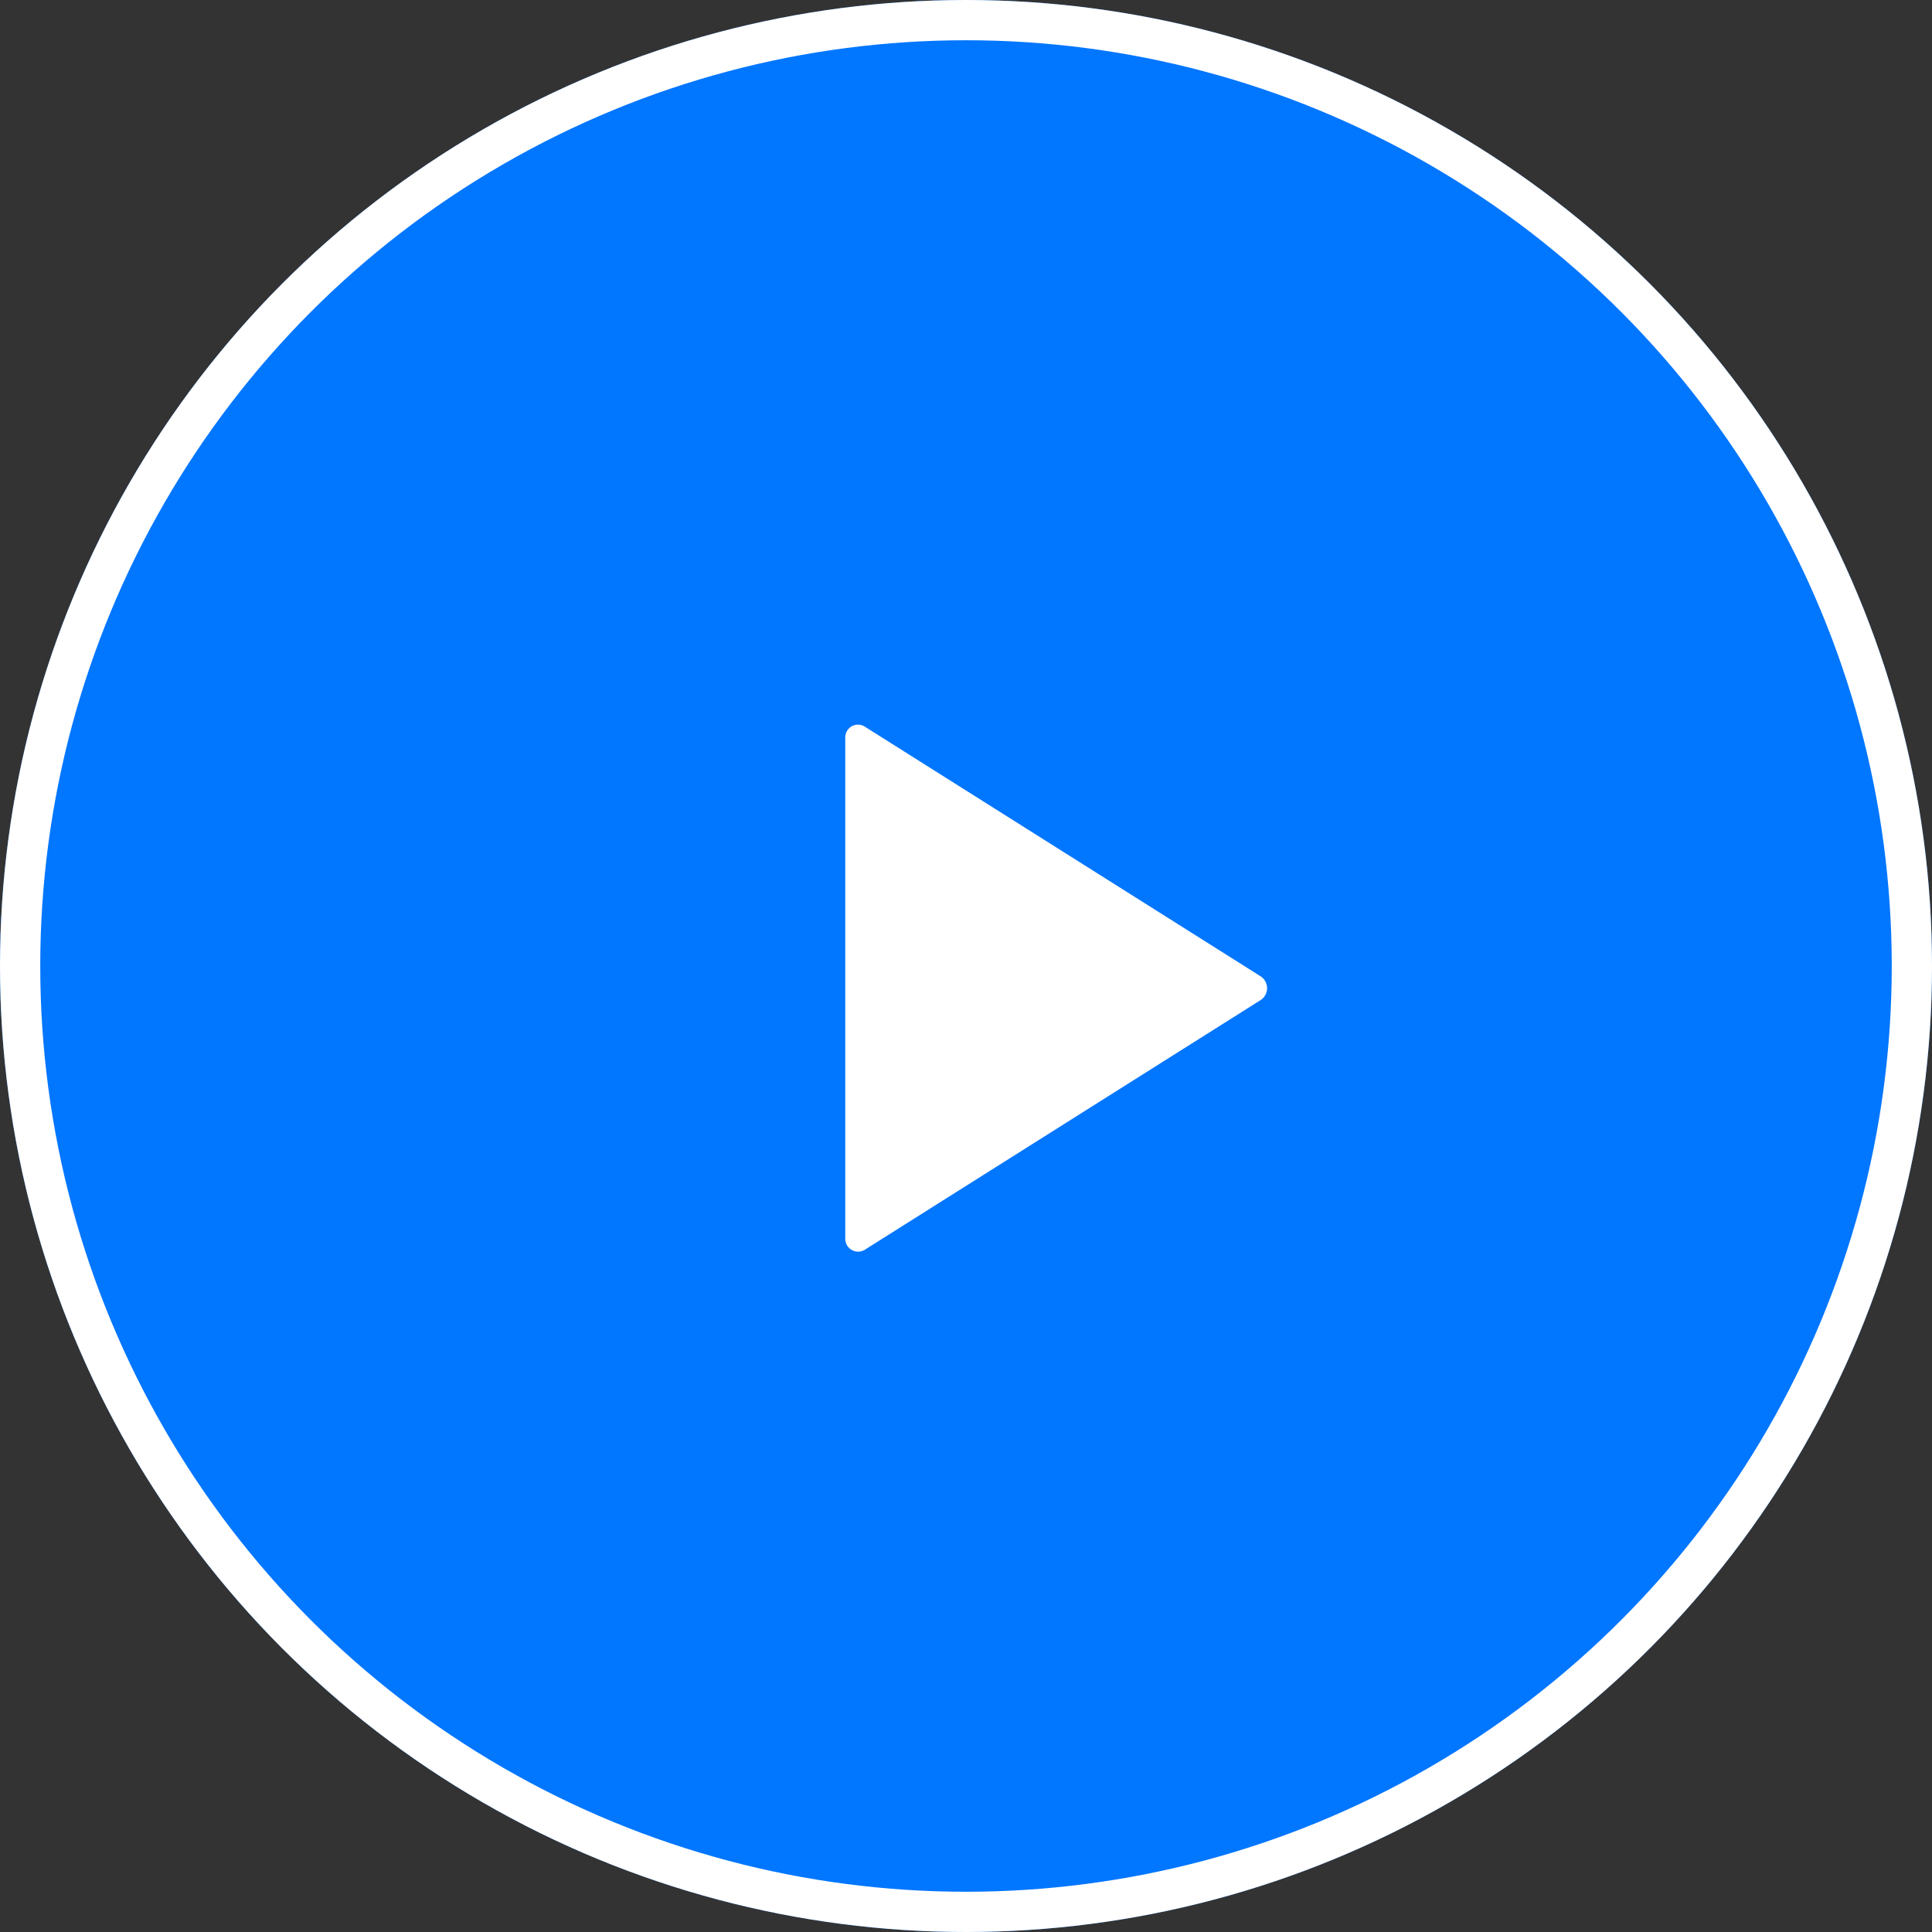 <svg xmlns="http://www.w3.org/2000/svg" width="48" height="48" viewBox="0 0 48 48">
  <rect x="0" y="0" width="48" height="48" fill="#333333" stroke="none"/>
  <g id="Group_111694" data-name="Group 111694" transform="translate(-828 -3477)">
    <g id="Ellipse_345" data-name="Ellipse 345" transform="translate(828 3477)" fill="#0176ff" stroke="#fff" stroke-width="1">
      <circle cx="24" cy="24" r="24" stroke="none"/>
      <circle cx="24" cy="24" r="23.5" fill="none"/>
    </g>
    <path id="Icon_ionic-ios-play" data-name="Icon ionic-ios-play" d="M9,7.09V19.51a.32.32,0,0,0,.479.295l9.845-6.21a.352.352,0,0,0,0-.585L9.479,6.8A.317.317,0,0,0,9,7.09Z" transform="translate(840 3488.249)" fill="#fff"/>
  </g>
</svg>
